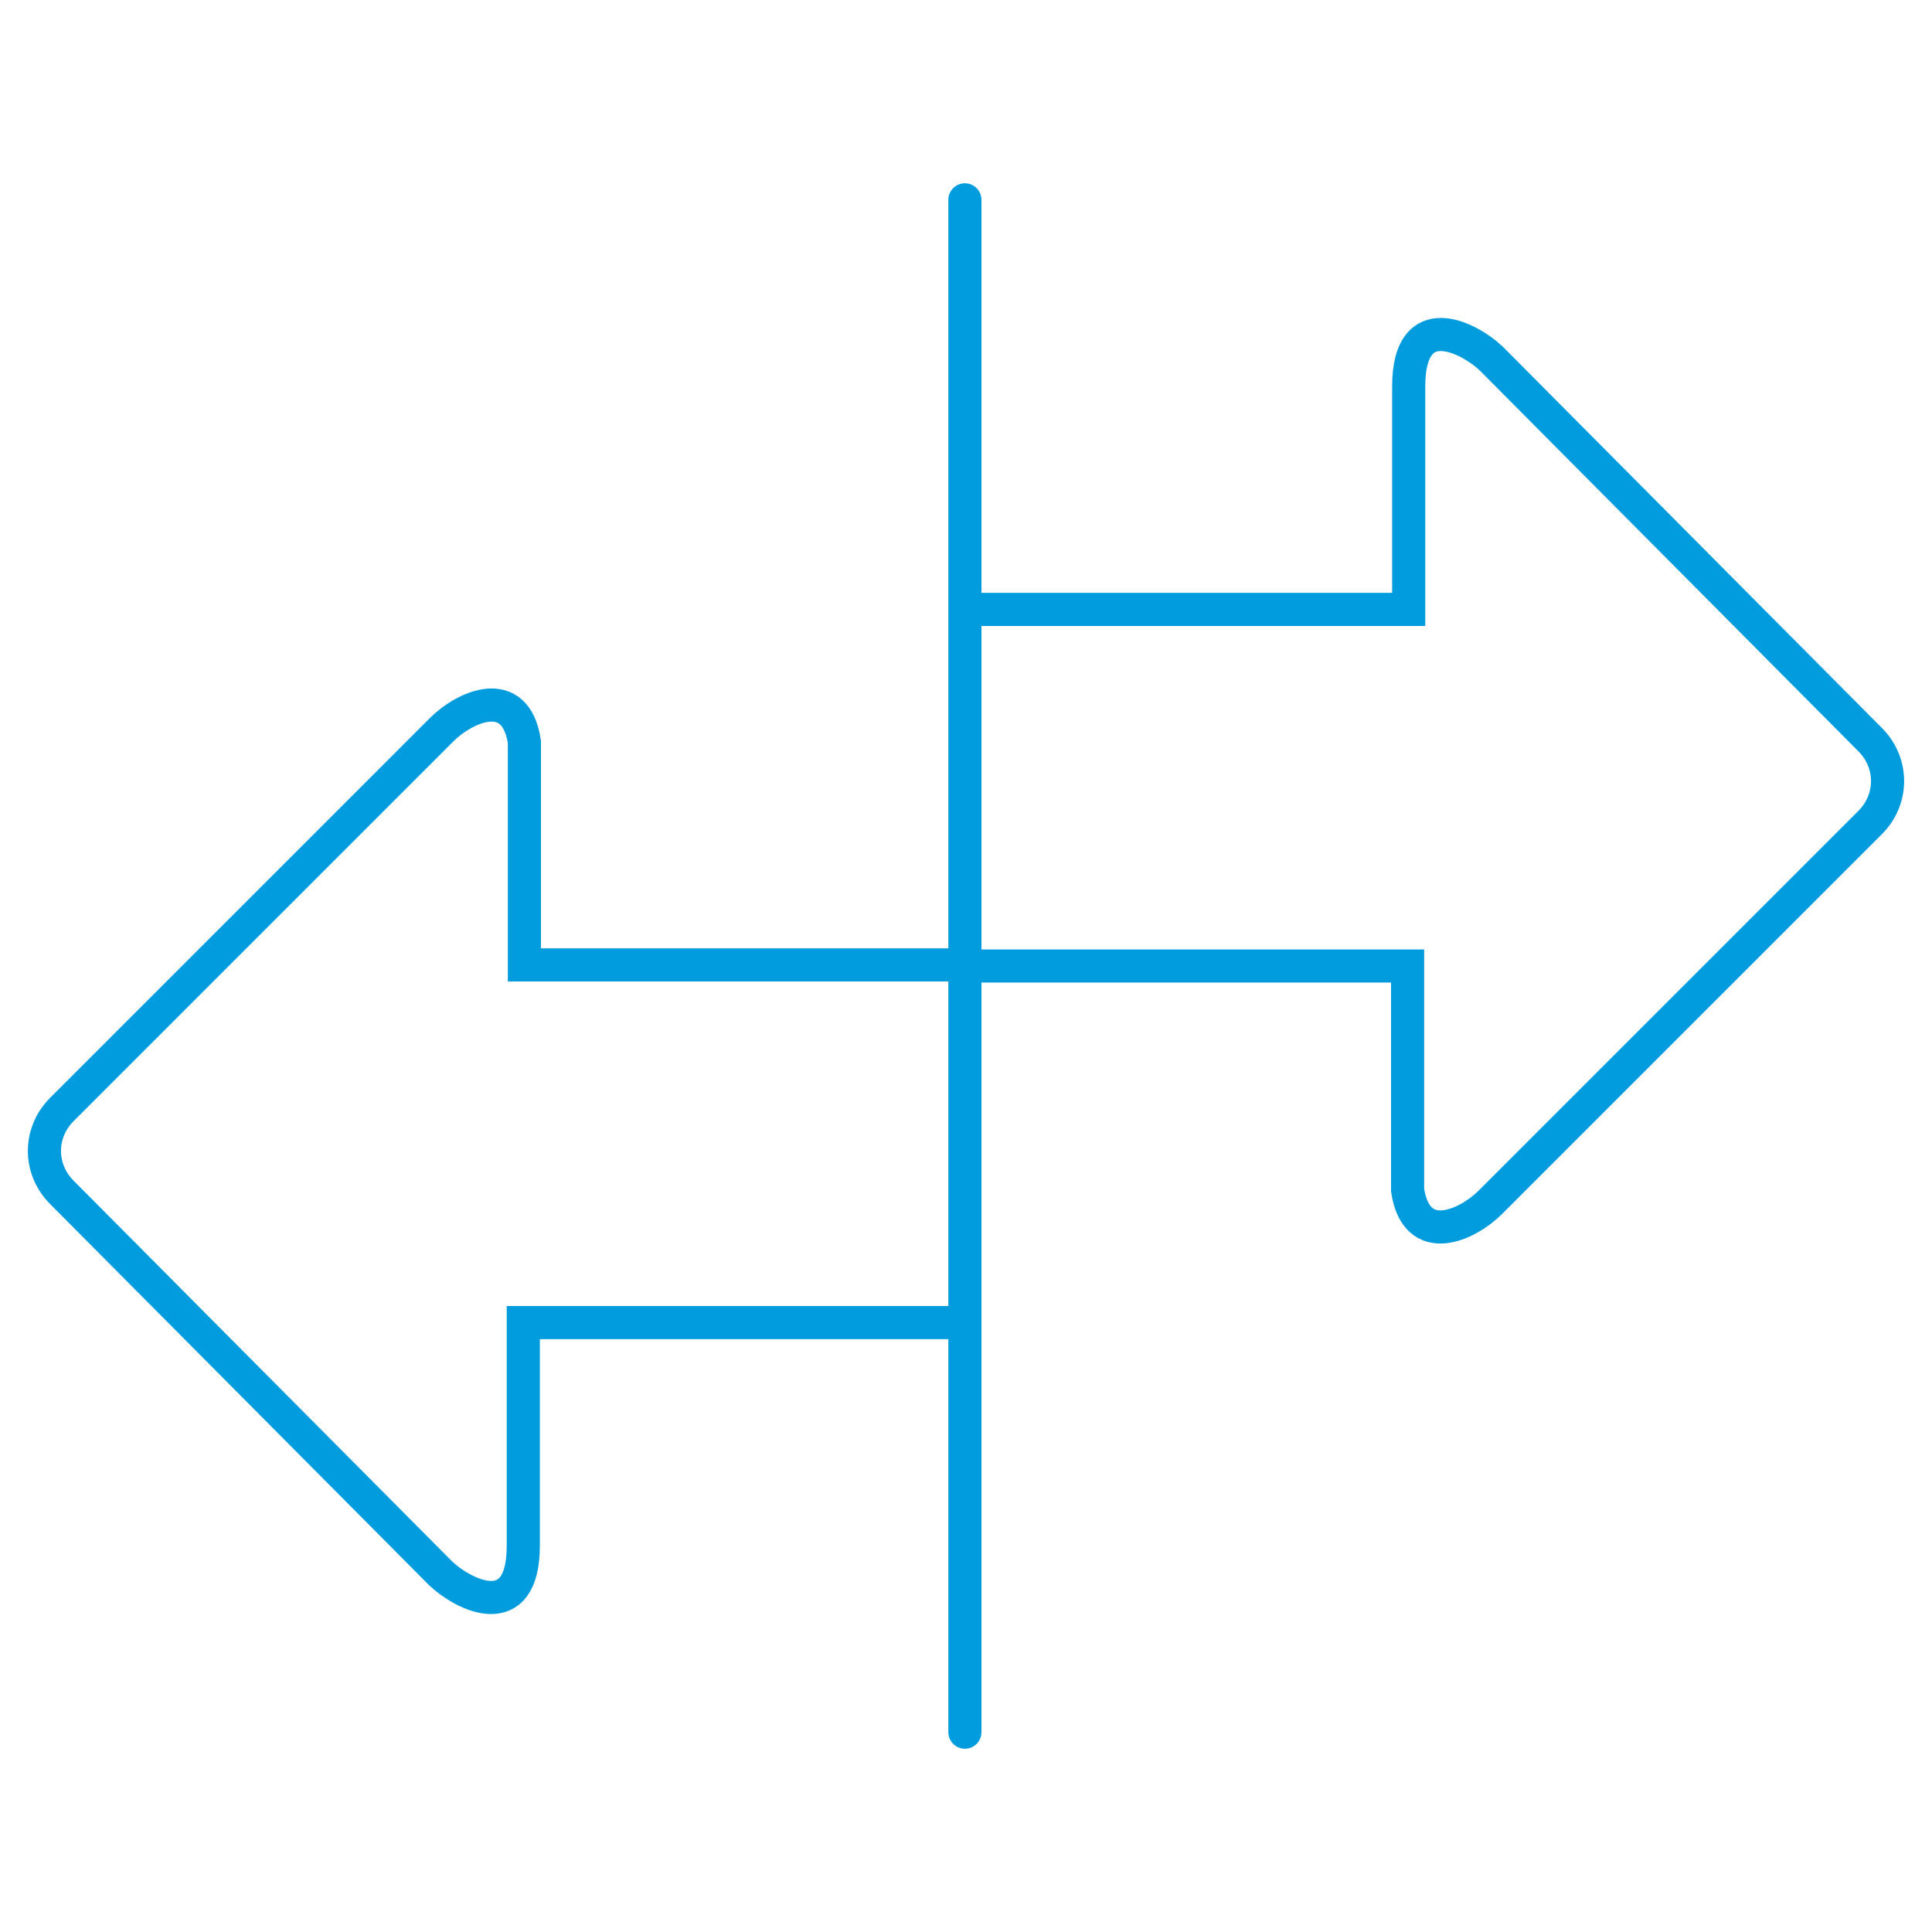 <?xml version="1.0" encoding="utf-8"?>
<!-- Generator: Adobe Illustrator 27.7.0, SVG Export Plug-In . SVG Version: 6.00 Build 0)  -->
<svg version="1.1" id="Layer_1" xmlns="http://www.w3.org/2000/svg" xmlns:xlink="http://www.w3.org/1999/xlink" x="0px" y="0px"
	 viewBox="0 0 175 175" style="enable-background:new 0 0 175 175;" xml:space="preserve">
<style type="text/css">
	.st0{fill:none;stroke:#009CDE;stroke-width:3;stroke-linecap:round;stroke-miterlimit:10;}
</style>
<g>
	<g>
		<path class="st0" d="M87.9,55.2l39.7,0V35c0-7.2,5.4-4.5,7.5-2.5L169.4,67c2.1,2.1,2.1,5.4,0,7.5l-34.4,34.4
			c-2.1,2.1-6.7,4.2-7.5-1.1V87.5l-39.7,0"/>
		<path class="st0" d="M87.1,119.8l-39.7,0V140c0,7.2-5.4,4.5-7.5,2.5L5.6,108c-2.1-2.1-2.1-5.4,0-7.5l34.4-34.4
			c2.1-2.1,6.7-4.2,7.5,1.1v20.2l39.7,0"/>
	</g>
	<line class="st0" x1="87.4" y1="18.1" x2="87.4" y2="156.9"/>
</g>
</svg>
